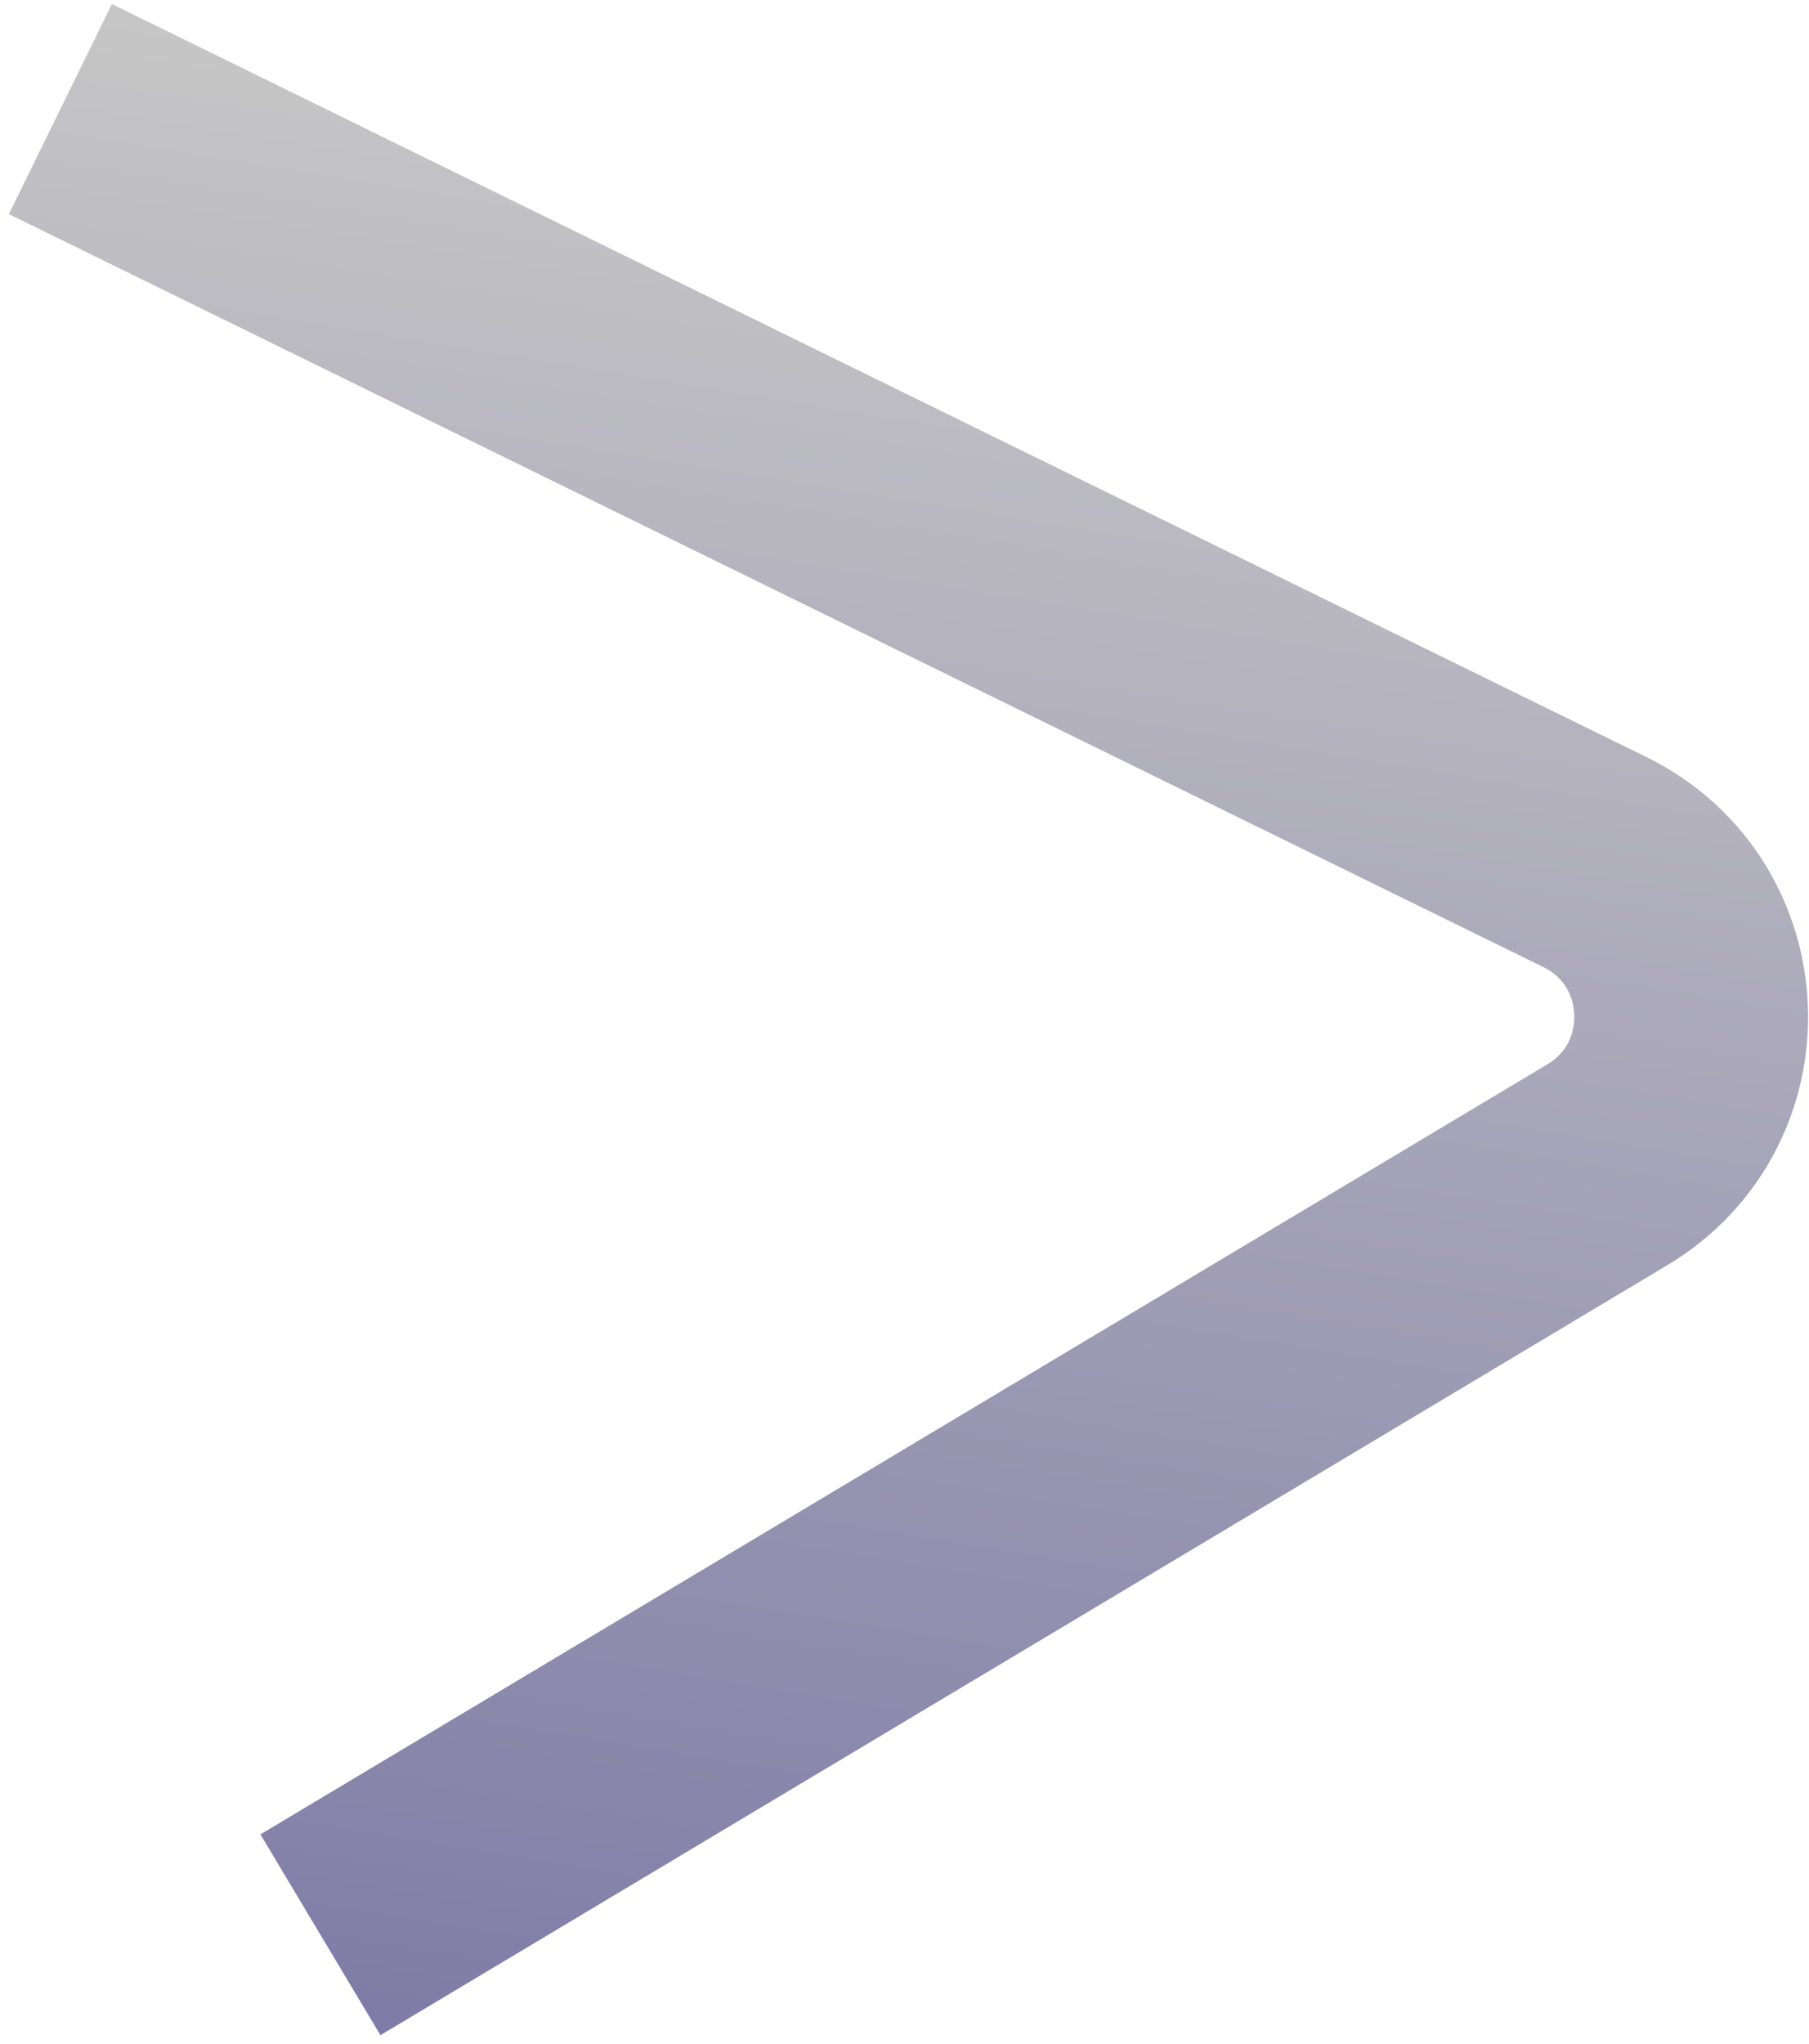 <svg width="147" height="166" viewBox="0 0 147 166" fill="none" xmlns="http://www.w3.org/2000/svg">
<path d="M4.908 8.858L129.591 70.004C139.562 74.894 140.143 88.89 130.612 94.589L26.038 157.124" stroke="url(#paint0_linear_26_950)" stroke-width="19"/>
<defs>
<linearGradient id="paint0_linear_26_950" x1="57.254" y1="-277.458" x2="-54.738" y2="406.442" gradientUnits="userSpaceOnUse">
<stop stop-color="#072AC8"/>
<stop offset="0.408" stop-color="#C6C6C6"/>
<stop offset="0.892" stop-color="#312783"/>
</linearGradient>
</defs>
</svg>
